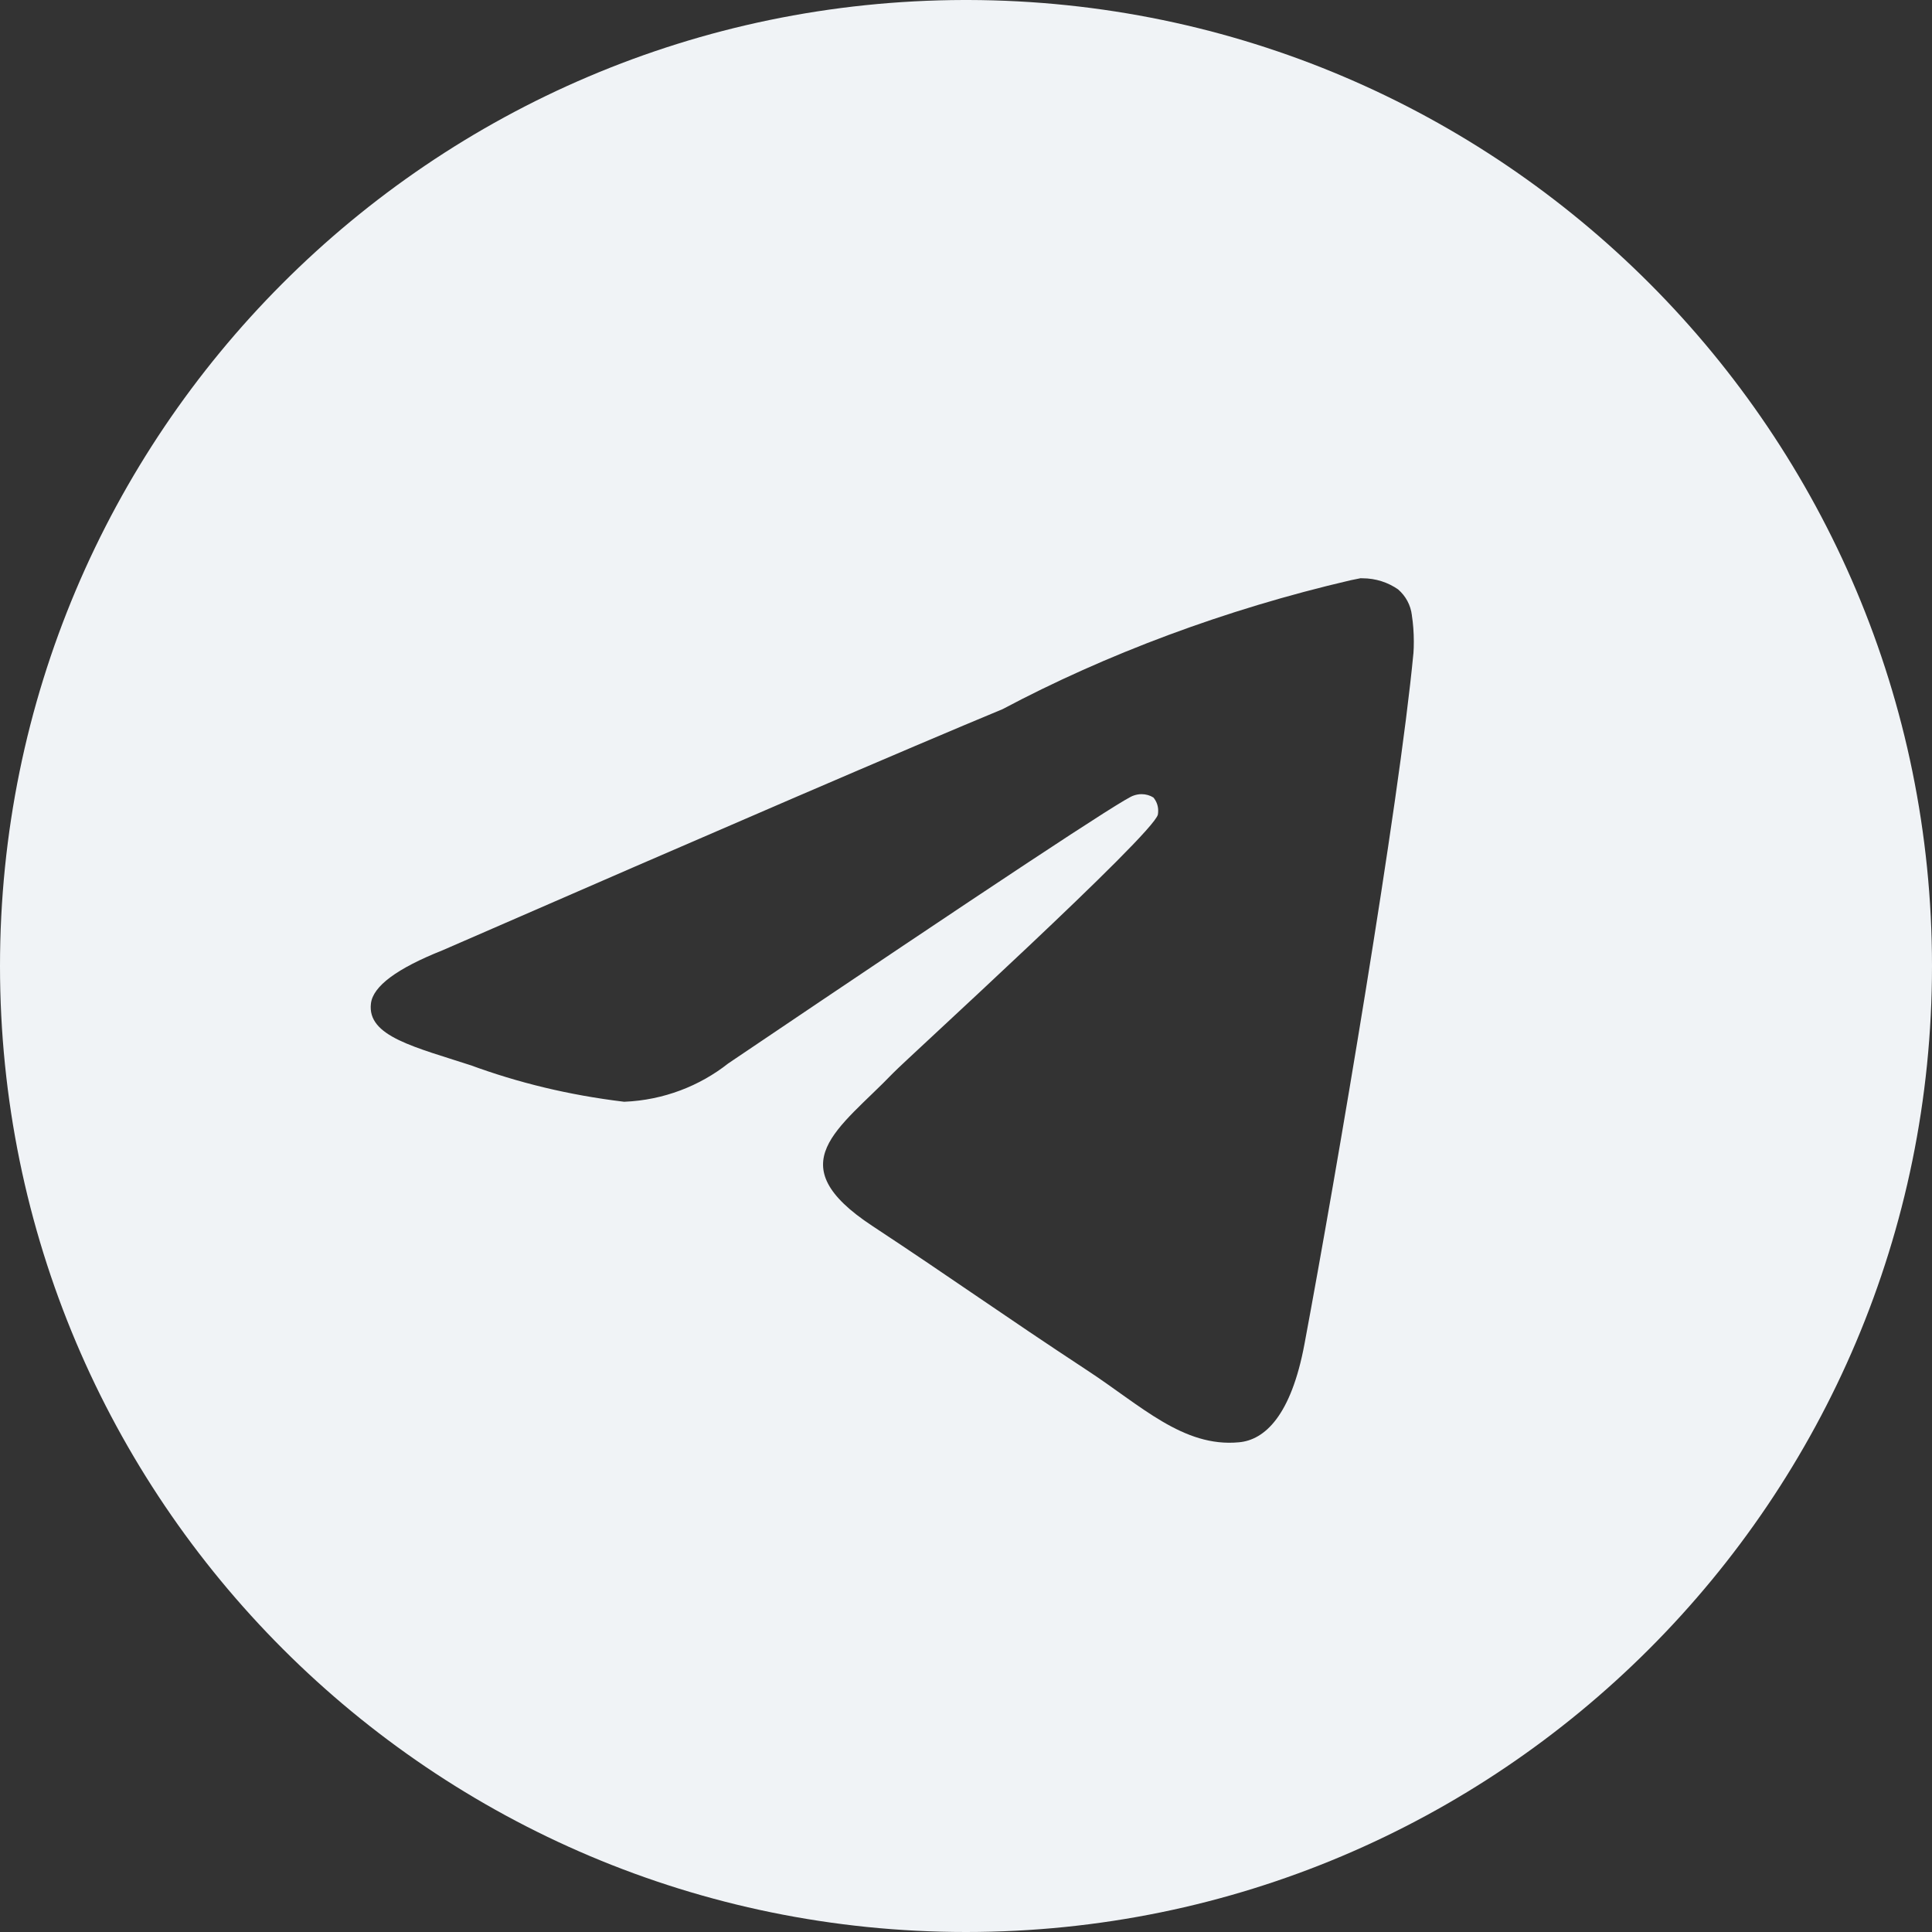 <?xml version="1.0" encoding="UTF-8"?> <svg xmlns="http://www.w3.org/2000/svg" width="19" height="19" viewBox="0 0 19 19" fill="none"><rect x="0" y="0" width="19" height="19" fill="#333333" stroke="none"/><path d="M13.384 5.687C13.388 5.687 13.393 5.687 13.398 5.687C13.53 5.687 13.652 5.728 13.752 5.798L13.75 5.797C13.824 5.861 13.873 5.95 13.885 6.051V6.053C13.897 6.13 13.904 6.219 13.904 6.309C13.904 6.35 13.903 6.39 13.9 6.43V6.425C13.758 7.919 13.142 11.543 12.829 13.216C12.697 13.925 12.436 14.162 12.184 14.184C11.636 14.236 11.22 13.822 10.688 13.474C9.857 12.928 9.387 12.589 8.58 12.057C7.647 11.444 8.252 11.105 8.783 10.553C8.923 10.408 11.339 8.21 11.387 8.011C11.389 7.999 11.39 7.985 11.39 7.972C11.39 7.922 11.372 7.878 11.343 7.843C11.31 7.822 11.269 7.81 11.226 7.81C11.197 7.81 11.17 7.816 11.145 7.825L11.146 7.825C11.063 7.843 9.735 8.721 7.162 10.458C6.882 10.679 6.527 10.819 6.141 10.835H6.137C5.59 10.769 5.094 10.647 4.623 10.474L4.669 10.489C4.078 10.296 3.608 10.194 3.648 9.868C3.669 9.698 3.904 9.524 4.351 9.346C7.104 8.146 8.941 7.355 9.86 6.974C10.873 6.436 12.049 5.993 13.284 5.706L13.383 5.686L13.384 5.687ZM9.478 0C4.241 0.013 0 4.261 0 9.5C0 14.746 4.253 19 9.5 19C14.747 19 19 14.747 19 9.5C19 4.261 14.759 0.013 9.523 0H9.522C9.507 0 9.493 0 9.478 0Z" fill="#F0F3F6"></path></svg> 